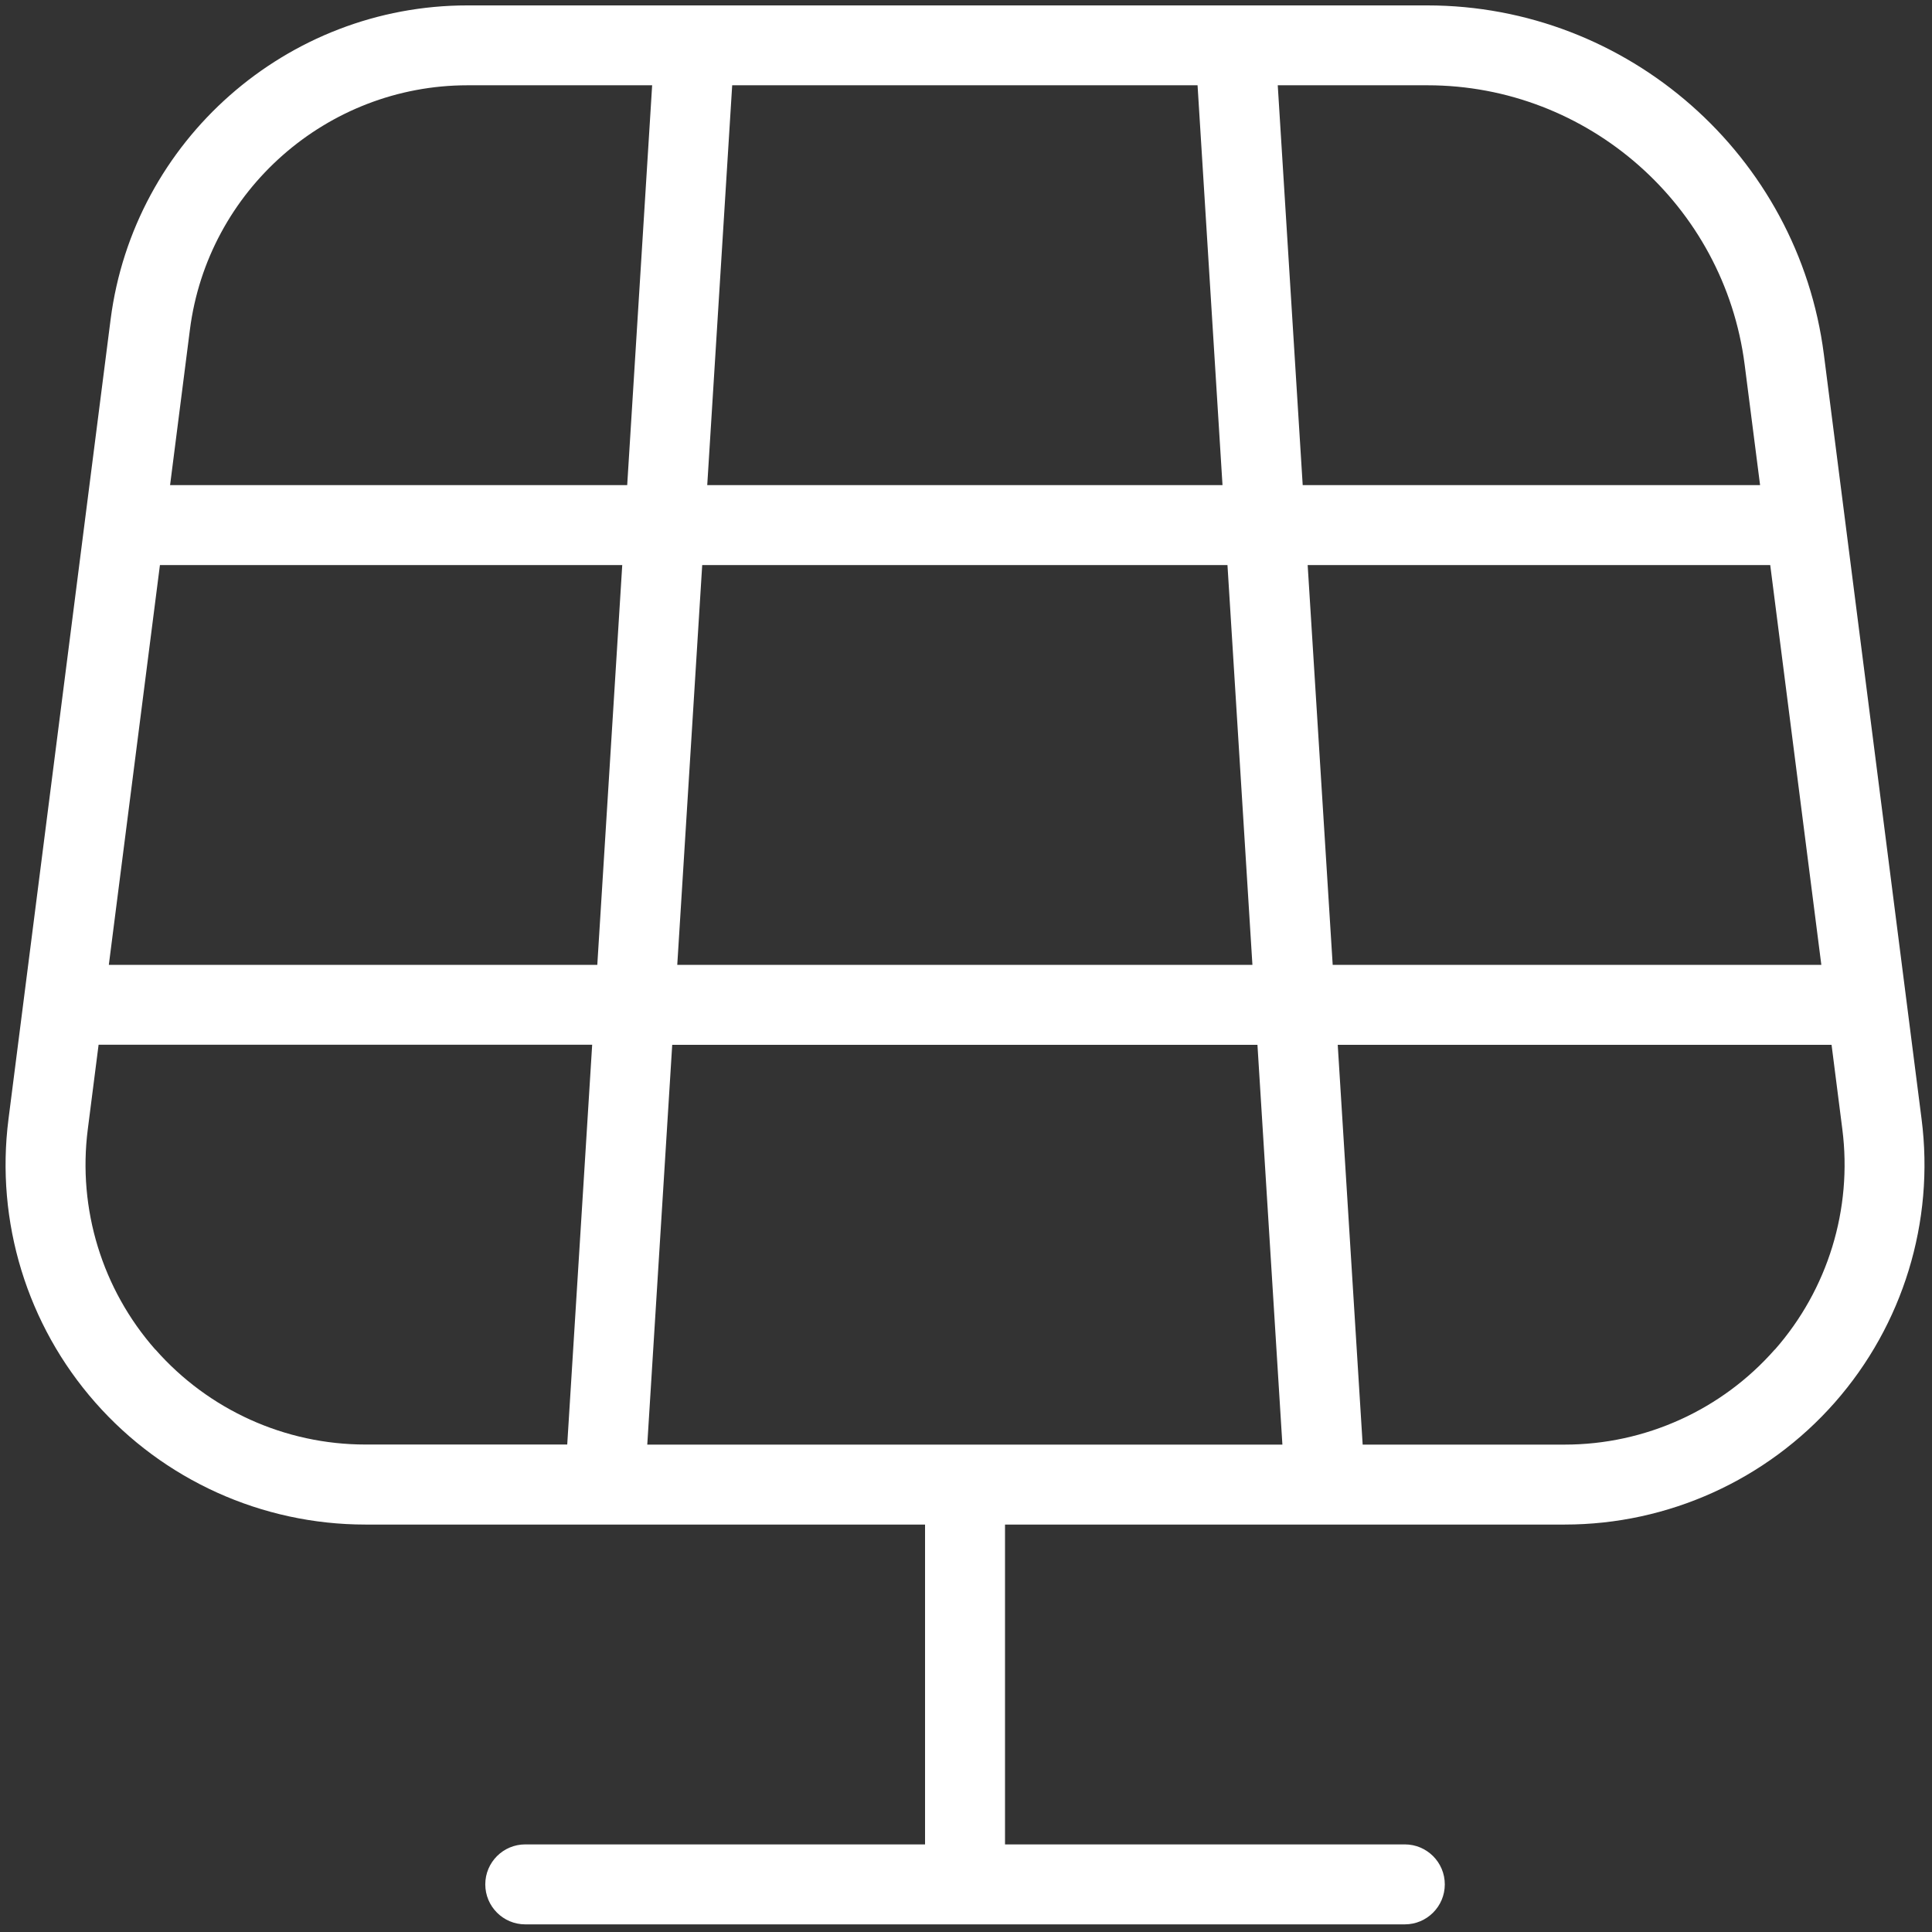 <svg width="149" height="149" viewBox="0 0 149 149" fill="none" xmlns="http://www.w3.org/2000/svg">
<rect x="0" y="0" width="149" height="149" fill="#333333" stroke="none"/>
<g clip-path="url(#clip0_26_118)">
<path d="M148.197 86.312L140.662 27.341C138.701 11.992 125.547 0.417 110.075 0.417H36.057C22.132 0.411 10.299 10.826 8.529 24.646L0.654 86.312C-0.357 94.218 2.084 102.186 7.351 108.167C12.617 114.149 20.208 117.577 28.176 117.577H71.342V142.244H40.509C38.807 142.244 37.426 143.625 37.426 145.327C37.426 147.029 38.807 148.411 40.509 148.411H108.342C110.044 148.411 111.426 147.029 111.426 145.327C111.426 143.625 110.044 142.244 108.342 142.244H77.509V117.577H120.676C128.643 117.577 136.234 114.143 141.501 108.167C146.767 102.186 149.209 94.218 148.197 86.312ZM49.919 111.411L51.843 80.578H96.977L98.901 111.411H49.913H49.919ZM52.232 74.411L54.156 43.578H94.665L96.589 74.411H52.226H52.232ZM12.334 43.578H47.989L46.065 74.411H8.393L12.334 43.578ZM92.358 6.577L94.282 37.411H54.544L56.468 6.577H92.352H92.358ZM100.85 43.578H136.524L140.465 74.411H102.78L100.85 43.578ZM134.551 28.118L135.741 37.411H100.467L98.543 6.577H110.088C122.464 6.577 132.978 15.84 134.551 28.118ZM36.057 6.577H50.295L48.371 37.411H13.117L14.646 25.429C16.015 14.687 25.222 6.577 36.057 6.577ZM11.982 104.085C7.881 99.435 5.982 93.238 6.771 87.09L7.604 80.571H45.67L43.746 111.405H28.182C21.984 111.405 16.083 108.734 11.988 104.079L11.982 104.085ZM136.869 104.085C132.775 108.741 126.867 111.411 120.676 111.411H105.092L103.169 80.578H141.254L142.086 87.096C142.87 93.244 140.97 99.441 136.876 104.091L136.869 104.085Z" fill="white"/>
</g>
<defs>
<clipPath id="clip0_26_118">
<rect width="148" height="148" fill="white" transform="translate(0.426 0.411)"/>
</clipPath>
</defs>
</svg>
